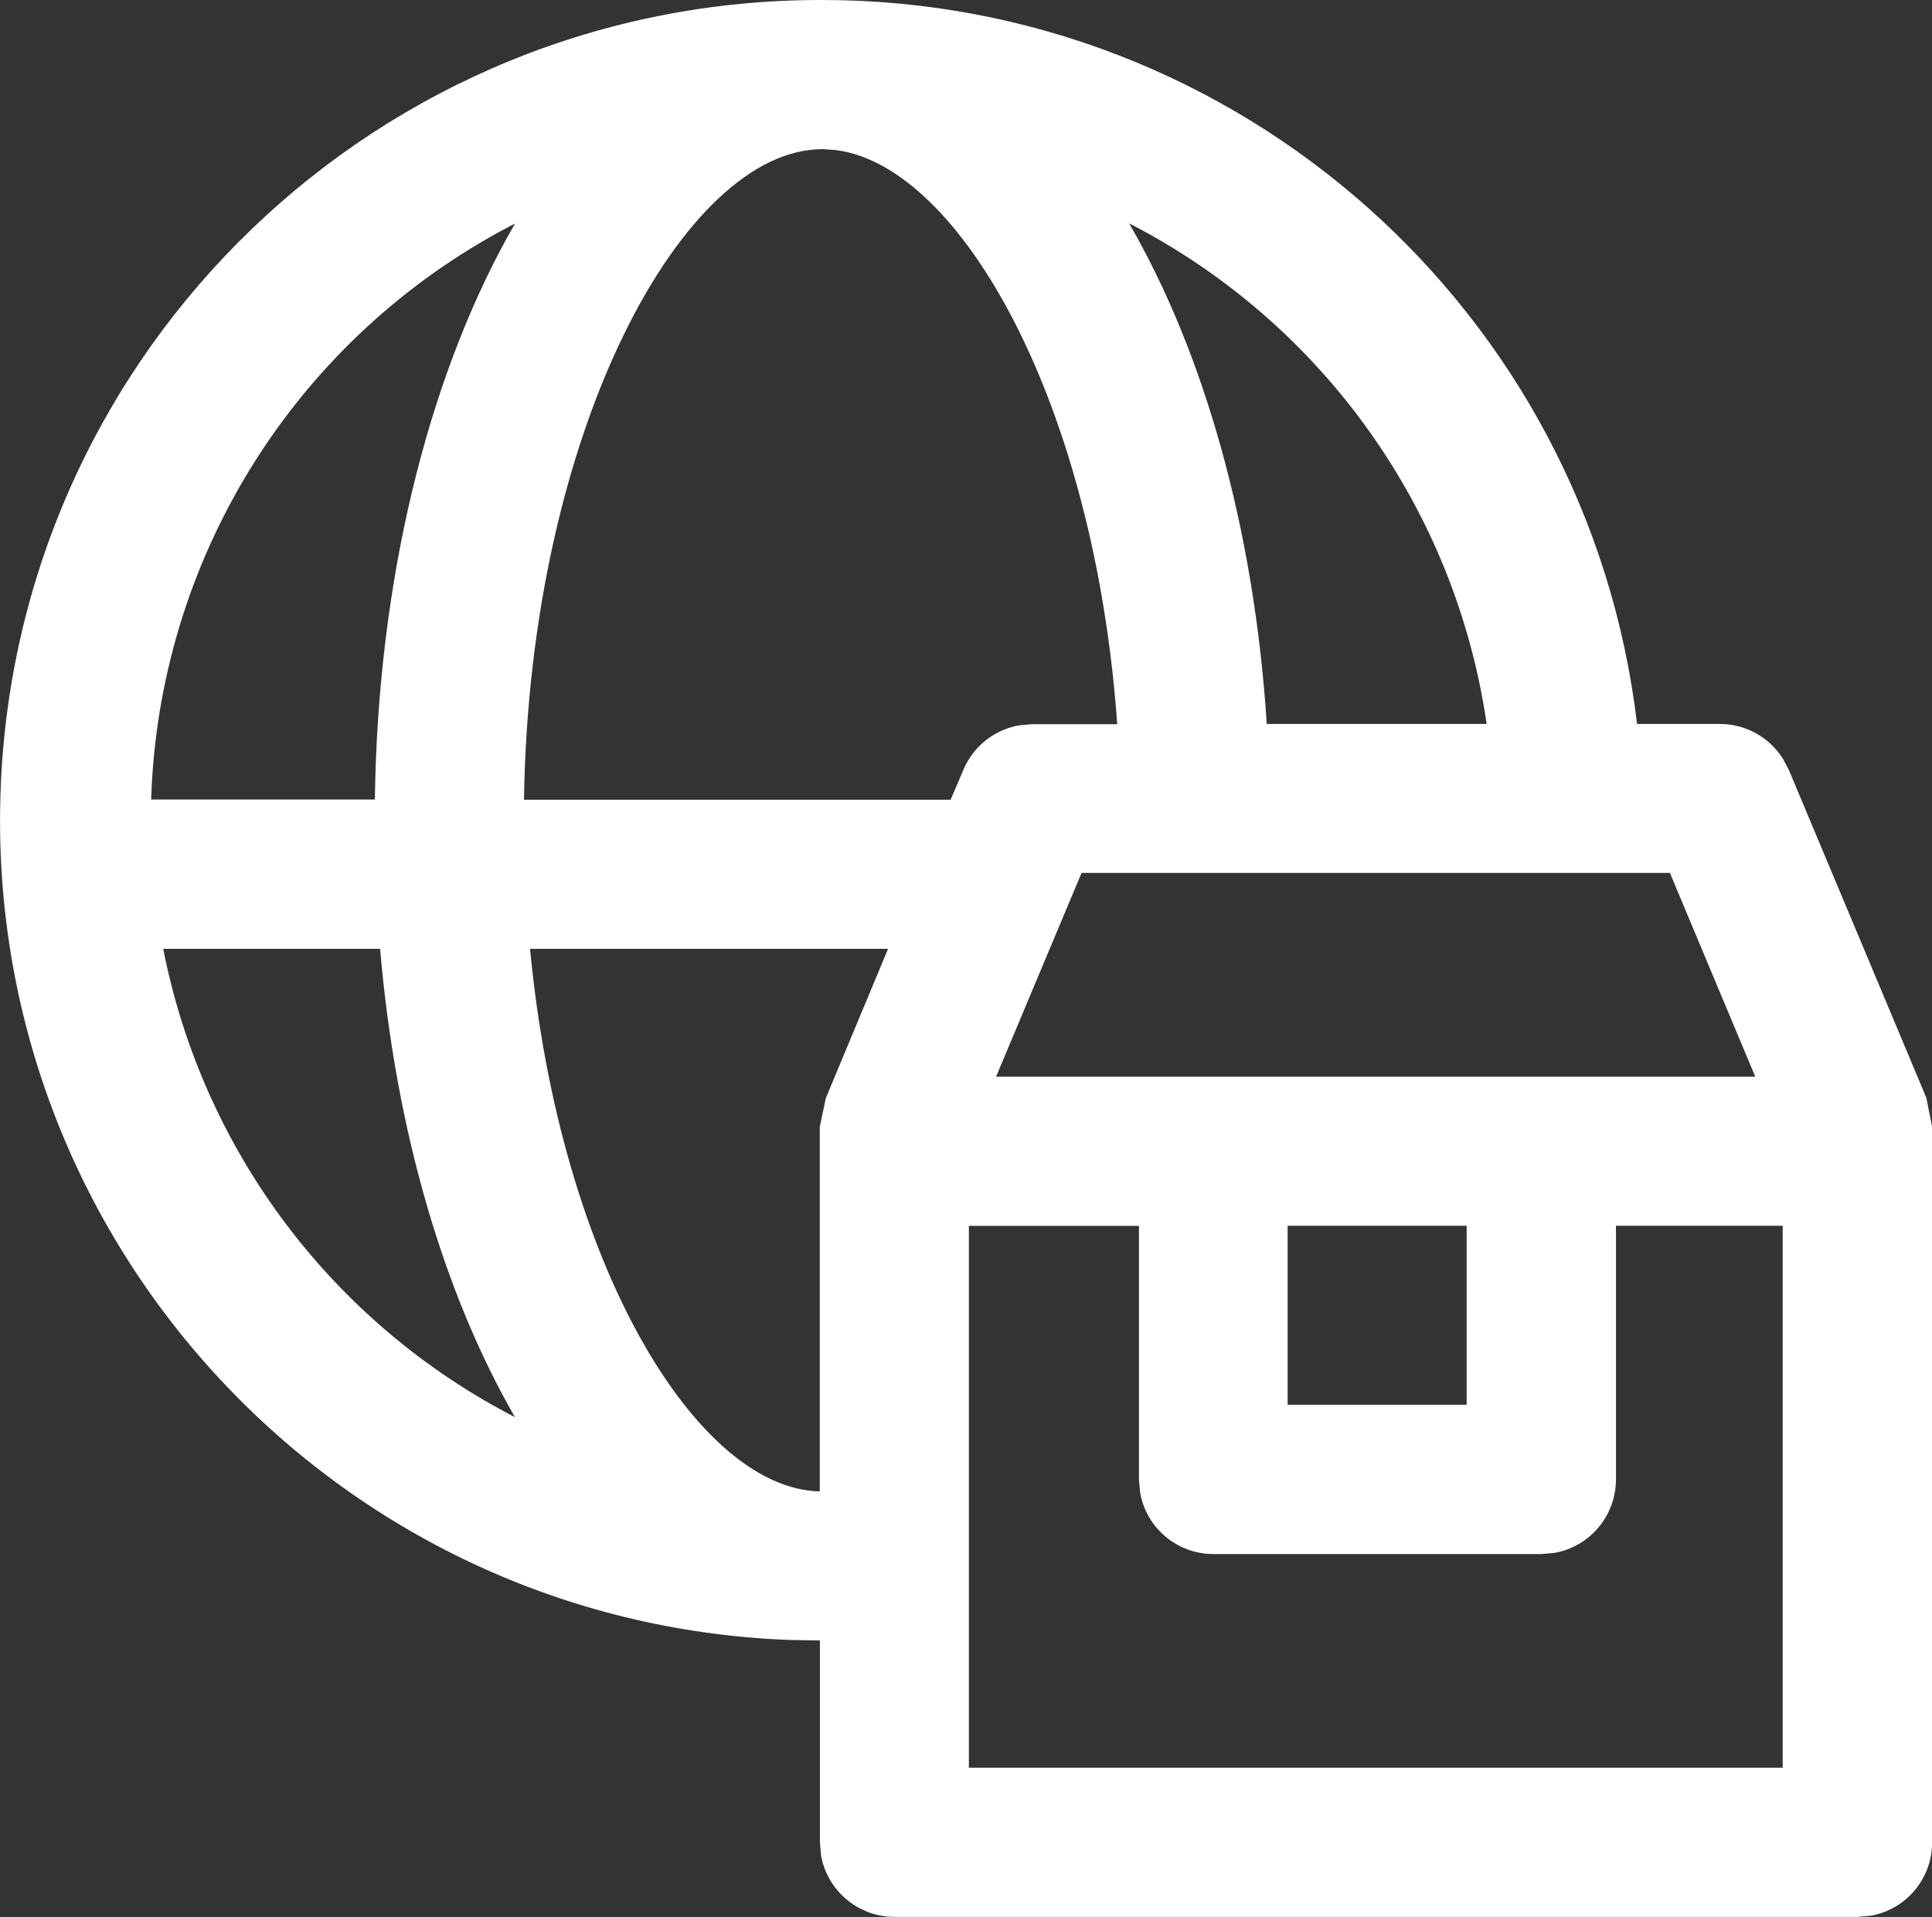 <?xml version="1.0" encoding="UTF-8"?>
<svg id="_图层_2" data-name="图层 2" xmlns="http://www.w3.org/2000/svg" viewBox="0 0 177.65 176.3">
  <rect x="0" y="0" width="177.65" height="176.3" fill="#333333" stroke="none"/>
  <defs>
    <style>
      .cls-1 {
        fill: #fff;
      }
    </style>
  </defs>
  <g id="_图层_1-2" data-name="图层 1">
    <path class="cls-1" d="M75.6,0c38.24,0,70.44,28.6,74.93,66.58h7.61c2.35,0,4.53,1.2,5.79,3.18l.55,1.03,12.65,30.17,.53,2.66v65.83c0,3.31-2.37,6.14-5.62,6.73l-1.23,.11H82.25c-3.31,0-6.15-2.37-6.75-5.62l-.11-1.23v-18.57l-2.83-.05C30.93,149.23-1.53,114.2,.06,72.56,1.6,31.99,34.99-.09,75.6,0Zm29.1,112.74h-15.61v49.83h74.83v-49.84h-15.33v23.32c0,3.32-2.36,6.16-5.62,6.76l-1.23,.11h-30.17c-3.31,0-6.14-2.37-6.73-5.62l-.11-1.23v-23.32s-.01,0-.01,0Zm-23.04-25.48H48.74c2.74,28.9,15.28,49.65,26.64,49.9v-33.53l.56-2.65,5.72-13.72Zm-46.72,0H15.01c3.63,18.54,15.55,34.41,32.34,43.07-6.45-11.19-10.96-26.2-12.4-43.07h-.01Zm99.92,25.47h-16.46v16.46h16.46v-16.46Zm18.68-32.45h-54.09l-7.86,18.74h69.81l-7.85-18.74h-.01ZM47.37,20.55l-1.34,.71C26.8,31.75,14.58,51.64,13.9,73.53h20.57l.03-1.65c.51-20.2,5.35-38.34,12.87-51.34Zm28.23-6.83c-12.67,0-26.9,25.68-27.42,59.83h39.23l1.17-2.74c.9-2.16,2.85-3.71,5.16-4.11l1.17-.1h7.82c-2.1-29.53-14.37-51.24-25.8-52.79l-1.3-.1h-.01Zm28.23,6.83c6.86,11.85,11.49,27.98,12.65,46.03h20.22c-2.87-19.75-15.12-36.9-32.86-46.03h0Z"/>
  </g>
</svg>